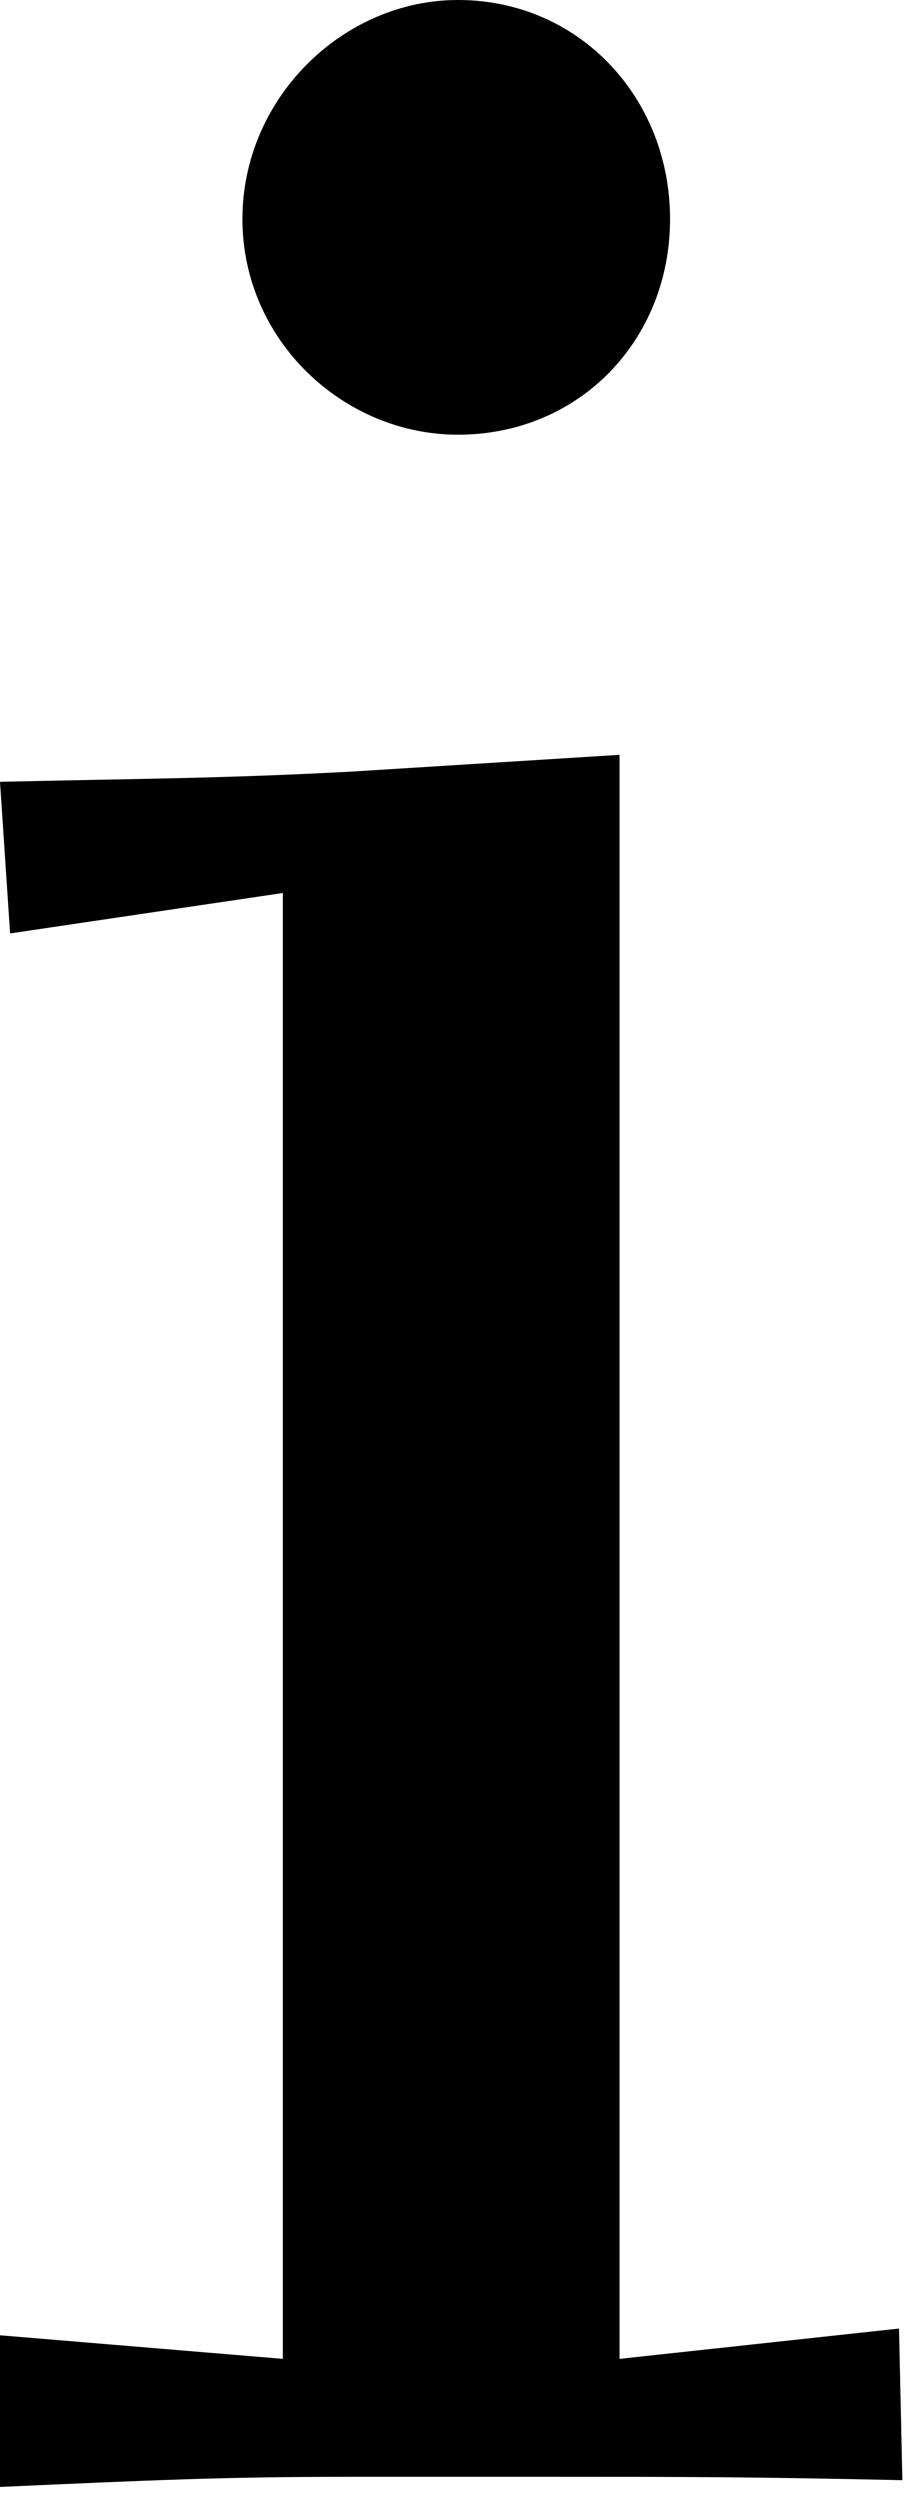 <?xml version="1.0" encoding="utf-8"?>
<svg xmlns="http://www.w3.org/2000/svg" fill="none" height="100%" overflow="visible" preserveAspectRatio="none" style="display: block;" viewBox="0 0 53 145" width="100%">
<path d="M20.328 143.663C12.9 143.663 8.796 143.859 0 144.25V135.454L16.419 136.822V51.797L0.586 54.142L0 45.347C8.796 45.151 12.9 45.151 20.328 44.76L35.965 43.783V136.822L52.188 135.063L52.383 143.859C43.588 143.663 39.483 143.663 32.056 143.663H20.328ZM14.073 12.705C14.073 5.668 19.937 0 26.583 0C33.619 0 38.897 5.668 38.897 12.705C38.897 19.741 33.619 25.214 26.583 25.214C19.937 25.214 14.073 19.741 14.073 12.705Z" fill="black" id="Vector"/>
</svg>